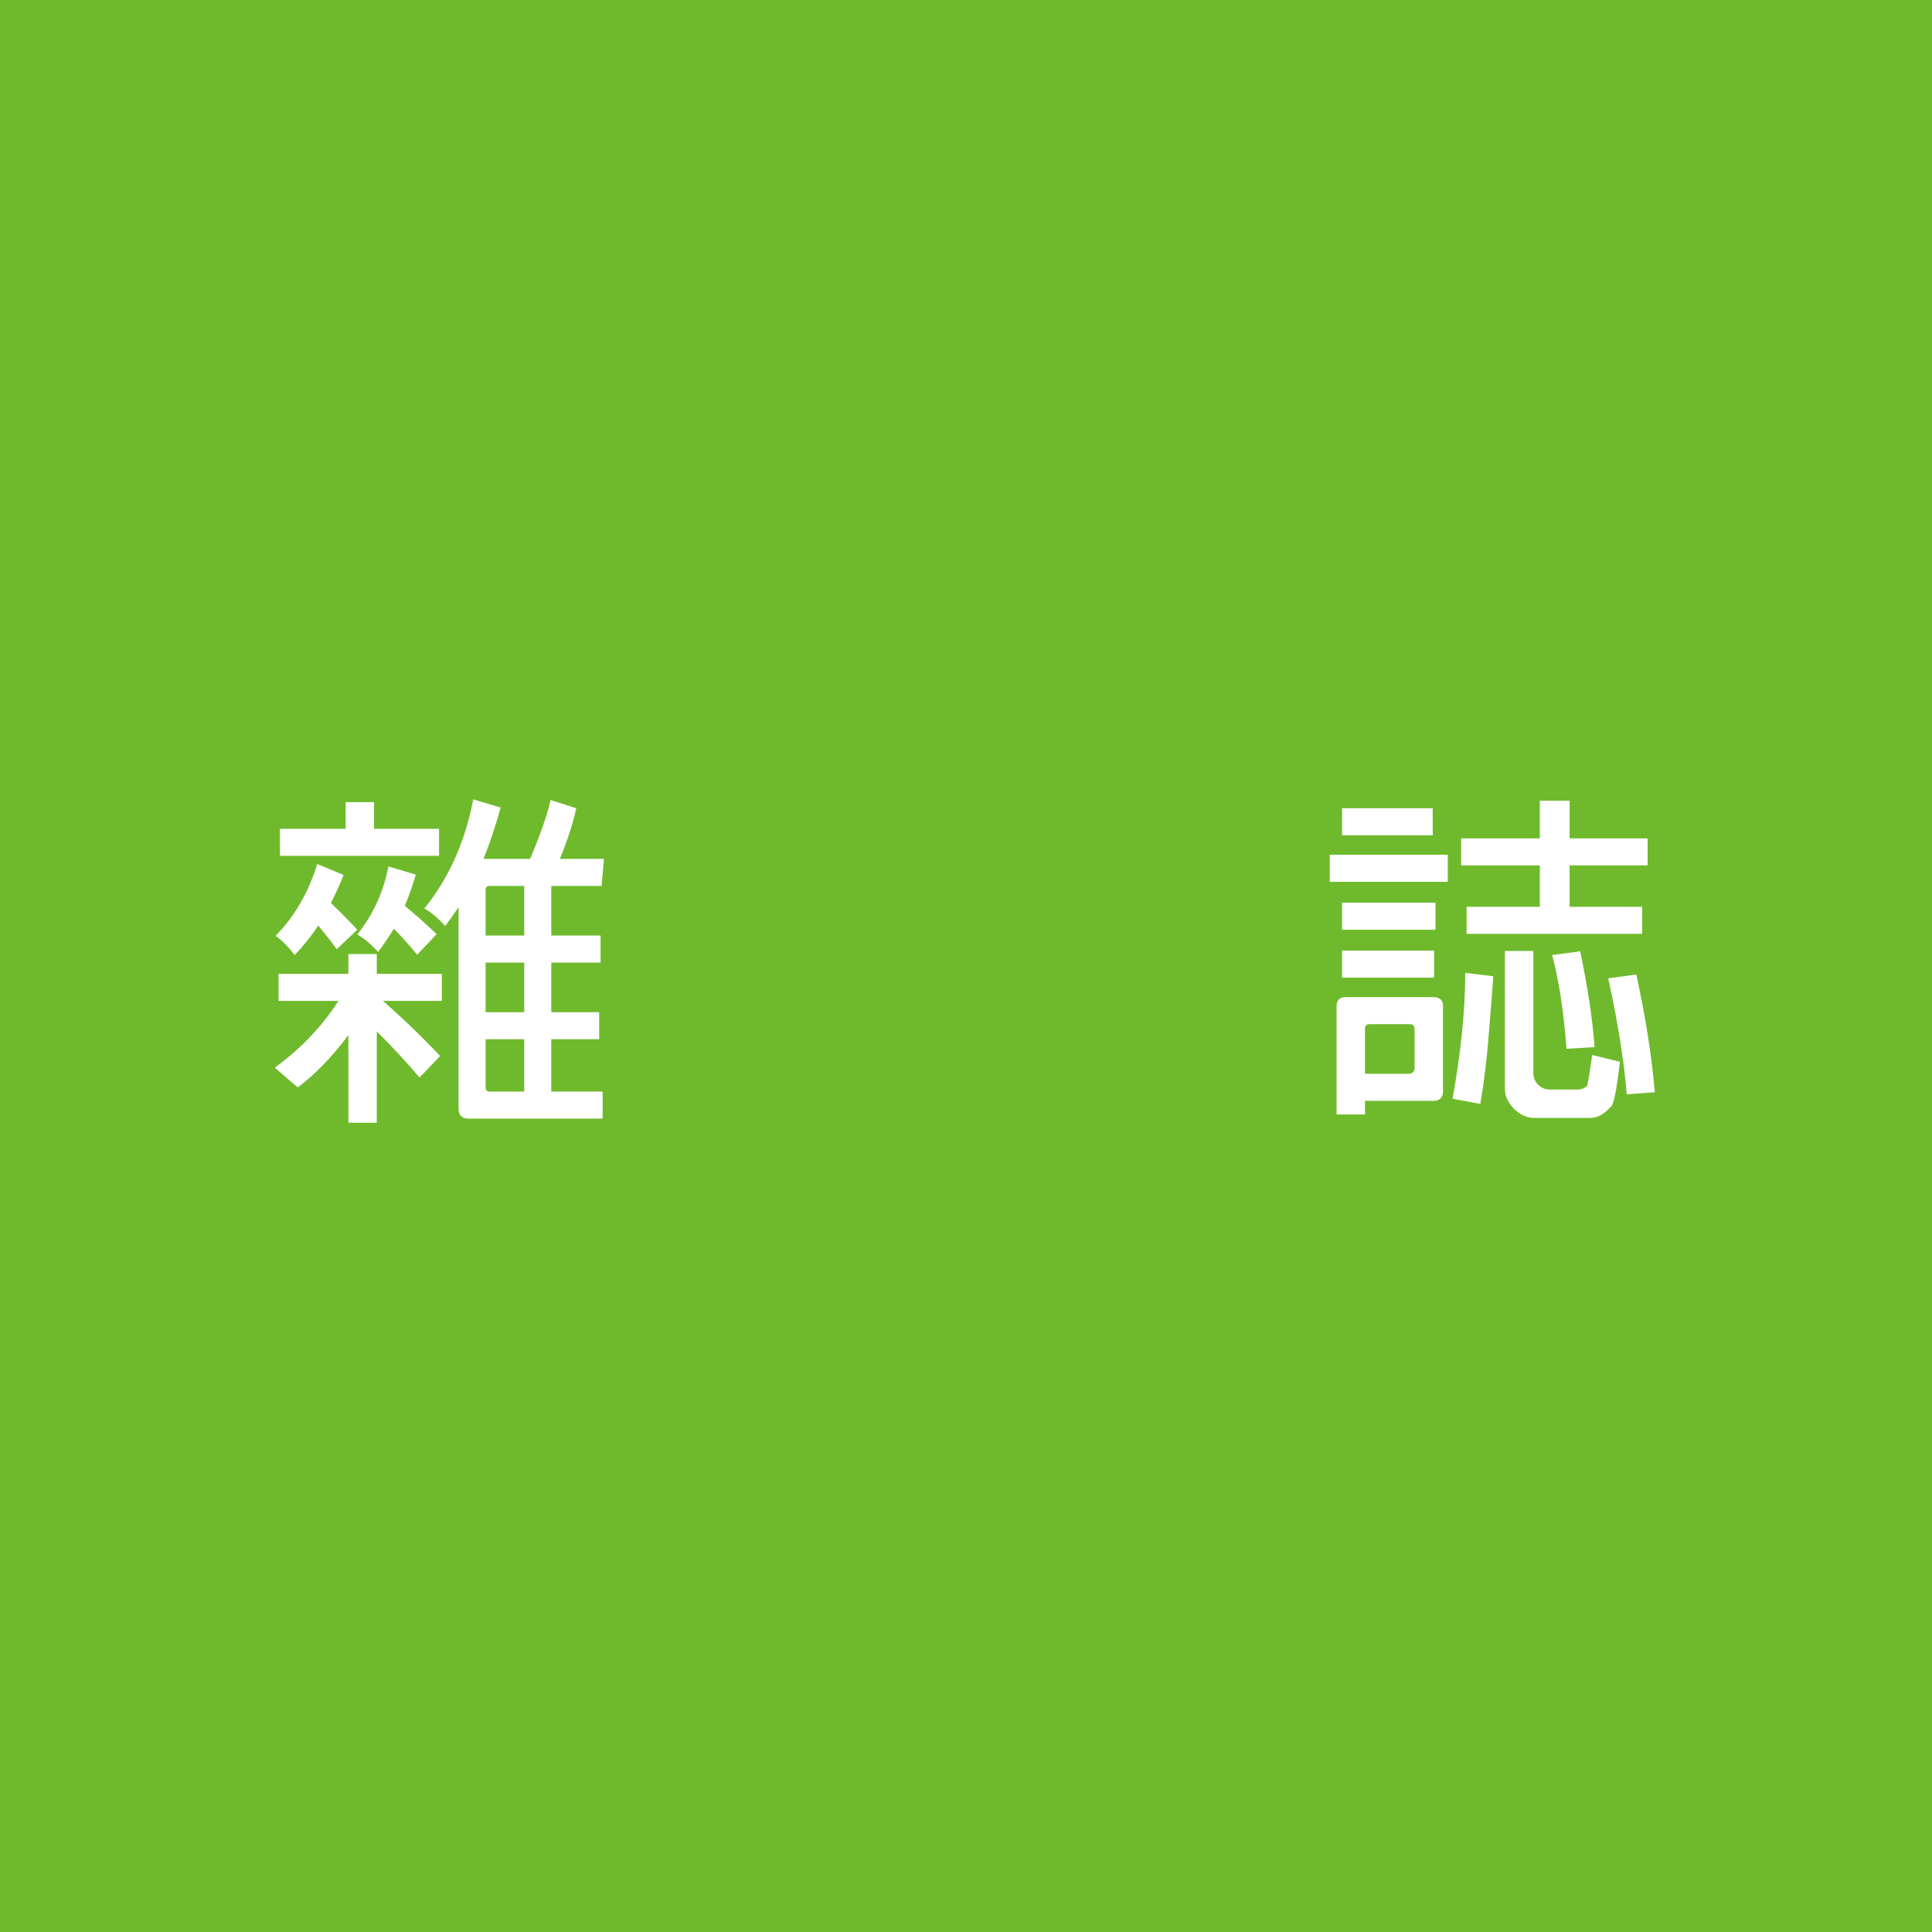 <?xml version="1.0" encoding="utf-8"?>
<!-- Generator: Adobe Illustrator 16.0.0, SVG Export Plug-In . SVG Version: 6.00 Build 0)  -->
<!DOCTYPE svg PUBLIC "-//W3C//DTD SVG 1.1//EN" "http://www.w3.org/Graphics/SVG/1.1/DTD/svg11.dtd">
<svg version="1.1" id="圖層_1" xmlns="http://www.w3.org/2000/svg" xmlns:xlink="http://www.w3.org/1999/xlink" x="0px" y="0px"
	 width="500px" height="500px" viewBox="0 0 500 500" enable-background="new 0 0 500 500" xml:space="preserve">
<rect fill="#6FBA2C" width="500" height="500"/>
<g>
	<path fill="#FFFFFF" d="M97.51,290.558h-7.35v-22.67c-4.25,5.667-8.62,10.184-13.106,13.549l-5.933-5.136
		c6.73-4.9,12.221-10.656,16.471-17.269H72.095v-6.996H90.16V246.9h7.35v5.136h16.825v6.996H99.104
		c5.194,4.547,10.124,9.298,14.789,14.257l-5.313,5.579c-3.13-3.72-6.819-7.704-11.069-11.954V290.558z M76.257,247.166
		c-1.713-2.243-3.365-3.896-4.959-4.959c4.899-4.959,8.501-11.158,10.804-18.597l6.818,2.834c-0.945,2.362-2.037,4.782-3.276,7.261
		c2.36,2.244,4.634,4.547,6.819,6.907l-5.313,5.048c-1.359-1.889-2.953-3.926-4.782-6.11
		C80.654,242.149,78.617,244.687,76.257,247.166z M89.451,207.582h7.35v6.907h16.825v6.996H72.449v-6.996h17.002V207.582z
		 M97.864,246.369c-1.948-2.125-3.75-3.63-5.402-4.516c4.131-5.194,6.818-11.069,8.058-17.622l7.084,2.125
		c-0.768,2.657-1.713,5.344-2.833,8.059c2.833,2.362,5.579,4.813,8.235,7.35l-5.048,5.313c-1.713-2.125-3.719-4.368-6.021-6.73
		C100.698,242.355,99.339,244.363,97.864,246.369z M142.672,282.499h13.283v6.995h-34.713c-1.713,0-2.568-0.885-2.568-2.656v-52.07
		c-1.063,1.594-2.214,3.219-3.454,4.871c-1.948-2.125-3.75-3.631-5.402-4.516c6.316-7.793,10.538-17.208,12.663-28.249l7.084,2.125
		c-1.182,4.37-2.657,8.797-4.428,13.283h12.043c2.597-6.08,4.368-11.158,5.313-15.231l6.642,2.125
		c-0.828,3.896-2.245,8.266-4.251,13.106h11.424l-0.62,6.996h-13.018v12.84h12.752v6.996h-12.752v12.841h12.398v6.995h-12.398
		V282.499z M135.677,242.118v-12.84h-9.033c-0.65,0.06-0.974,0.385-0.974,0.974v11.866H135.677z M135.677,261.955v-12.841H125.67
		v12.841H135.677z M125.67,268.95v12.486c0.058,0.708,0.383,1.063,0.974,1.063h9.033V268.95H125.67z"/>
	<path fill="#FFFFFF" d="M374.686,221.219v6.996h-30.552v-6.996H374.686z M353.255,288.432h-7.351V260.36
		c0.059-1.534,0.826-2.302,2.303-2.302h22.848c1.594,0.059,2.391,0.826,2.391,2.302v22.05c0,1.652-0.828,2.48-2.479,2.48h-17.711
		V288.432z M370.789,209.176v6.996h-23.467v-6.996H370.789z M371.497,233.617v6.996h-24.175v-6.996H371.497z M371.143,246.015v6.995
		h-23.82v-6.995H371.143z M354.406,265.054c-0.768,0-1.151,0.385-1.151,1.151v11.689h11.335c1.003-0.059,1.506-0.561,1.506-1.506
		v-10.184c-0.061-0.767-0.474-1.151-1.24-1.151H354.406z M386.463,252.656c-0.178,2.717-0.563,7.646-1.151,14.789
		c-0.531,6.849-1.271,12.928-2.214,18.242l-7.173-1.328c2.184-12.162,3.276-23.025,3.276-32.589L386.463,252.656z M398.506,223.965
		h-20.367v-6.996h20.367v-9.741h7.705v9.741H426.4v6.996h-20.189v10.715h18.773v6.996h-45.429v-6.996h18.95V223.965z
		 M396.824,246.103v31.703c0.058,1.182,0.471,2.155,1.239,2.923c0.767,0.768,1.712,1.182,2.833,1.239h7.527
		c0.709,0,1.446-0.266,2.215-0.797c0.234-0.235,0.708-2.952,1.416-8.147l7.174,1.771c-0.828,7.203-1.595,11.069-2.303,11.601
		c-1.771,1.948-3.543,2.923-5.313,2.923h-14.788c-1.831-0.061-3.573-0.916-5.225-2.568c-1.418-1.594-2.126-3.219-2.126-4.871
		v-35.776H396.824z M408.955,246.192c1.949,9.269,3.188,17.534,3.72,24.794l-7.261,0.443c-0.709-9.564-1.949-17.651-3.72-24.264
		L408.955,246.192z M423.479,252.213c2.42,11.1,4.014,21.254,4.781,30.463l-7.261,0.531c-0.708-8.678-2.303-18.685-4.782-30.02
		L423.479,252.213z"/>
</g>
</svg>
